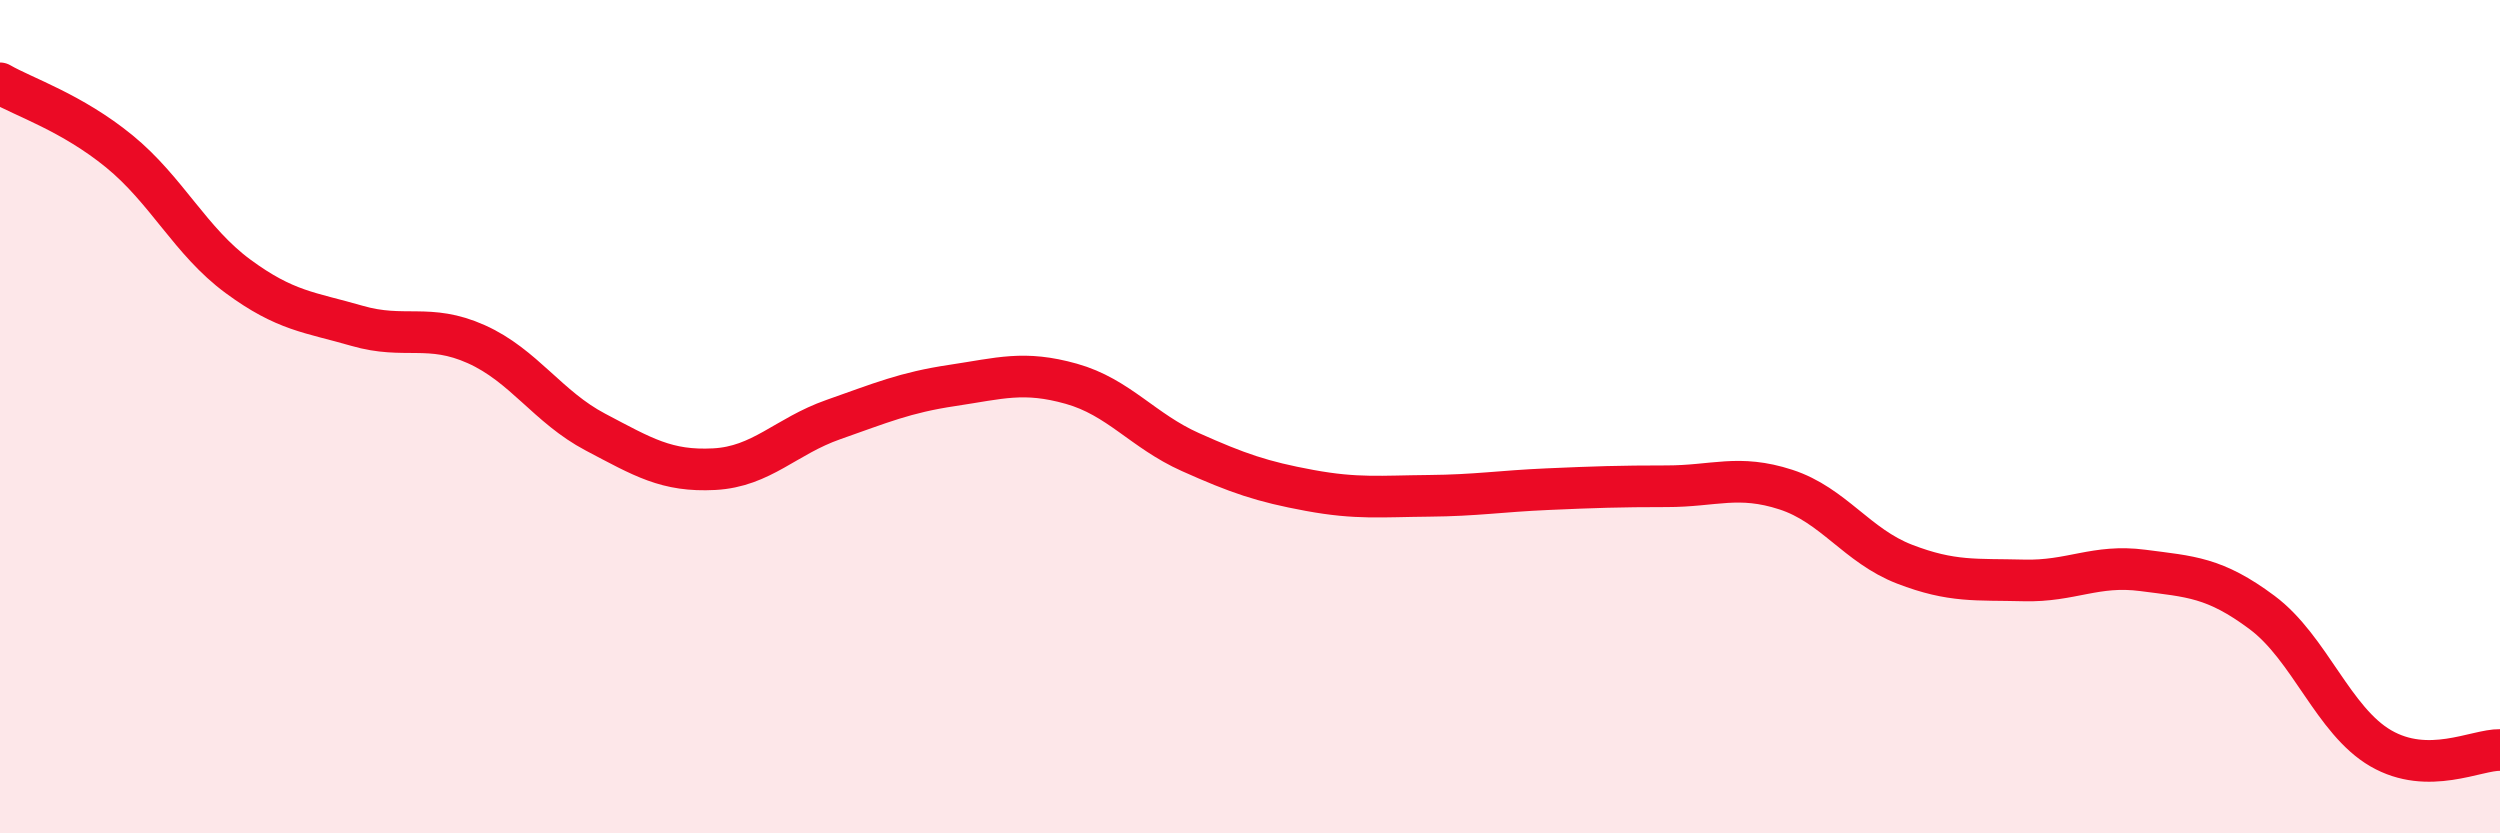 
    <svg width="60" height="20" viewBox="0 0 60 20" xmlns="http://www.w3.org/2000/svg">
      <path
        d="M 0,2 C 0.57,2.33 1.72,2.7 2.86,3.63 C 4,4.56 4.57,5.79 5.71,6.63 C 6.85,7.47 7.43,7.49 8.57,7.82 C 9.71,8.15 10.29,7.75 11.43,8.26 C 12.57,8.77 13.15,9.77 14.29,10.37 C 15.43,10.97 16,11.32 17.14,11.26 C 18.28,11.2 18.86,10.47 20,10.07 C 21.14,9.67 21.72,9.42 22.86,9.25 C 24,9.08 24.57,8.89 25.71,9.21 C 26.85,9.53 27.43,10.34 28.57,10.85 C 29.71,11.36 30.29,11.56 31.43,11.77 C 32.57,11.98 33.15,11.91 34.29,11.9 C 35.43,11.89 36,11.79 37.14,11.74 C 38.28,11.69 38.86,11.67 40,11.67 C 41.14,11.67 41.72,11.38 42.86,11.75 C 44,12.12 44.57,13.1 45.71,13.54 C 46.85,13.98 47.43,13.9 48.57,13.93 C 49.71,13.96 50.29,13.54 51.43,13.69 C 52.57,13.84 53.15,13.85 54.29,14.7 C 55.43,15.55 56,17.3 57.14,17.96 C 58.28,18.62 59.43,17.99 60,18L60 20L0 20Z"
        fill="#EB0A25"
        opacity="0.1"
        stroke-linecap="round"
        stroke-linejoin="round"
      />
      <path
        d="M 0,2 C 0.57,2.33 1.72,2.7 2.86,3.63 C 4,4.56 4.57,5.79 5.71,6.63 C 6.85,7.47 7.43,7.49 8.57,7.82 C 9.71,8.15 10.29,7.75 11.43,8.26 C 12.57,8.77 13.15,9.77 14.29,10.37 C 15.43,10.97 16,11.32 17.14,11.26 C 18.28,11.2 18.86,10.47 20,10.07 C 21.14,9.67 21.72,9.42 22.86,9.25 C 24,9.08 24.57,8.89 25.71,9.21 C 26.85,9.53 27.43,10.34 28.57,10.85 C 29.71,11.36 30.29,11.56 31.43,11.77 C 32.57,11.98 33.15,11.91 34.29,11.9 C 35.43,11.89 36,11.79 37.14,11.74 C 38.28,11.69 38.86,11.67 40,11.67 C 41.14,11.67 41.72,11.38 42.86,11.75 C 44,12.12 44.57,13.1 45.71,13.54 C 46.85,13.98 47.43,13.9 48.57,13.93 C 49.71,13.96 50.29,13.54 51.43,13.69 C 52.57,13.84 53.15,13.85 54.29,14.7 C 55.43,15.55 56,17.3 57.14,17.96 C 58.28,18.62 59.43,17.99 60,18"
        stroke="#EB0A25"
        stroke-width="1"
        fill="none"
        stroke-linecap="round"
        stroke-linejoin="round"
      />
    </svg>
  